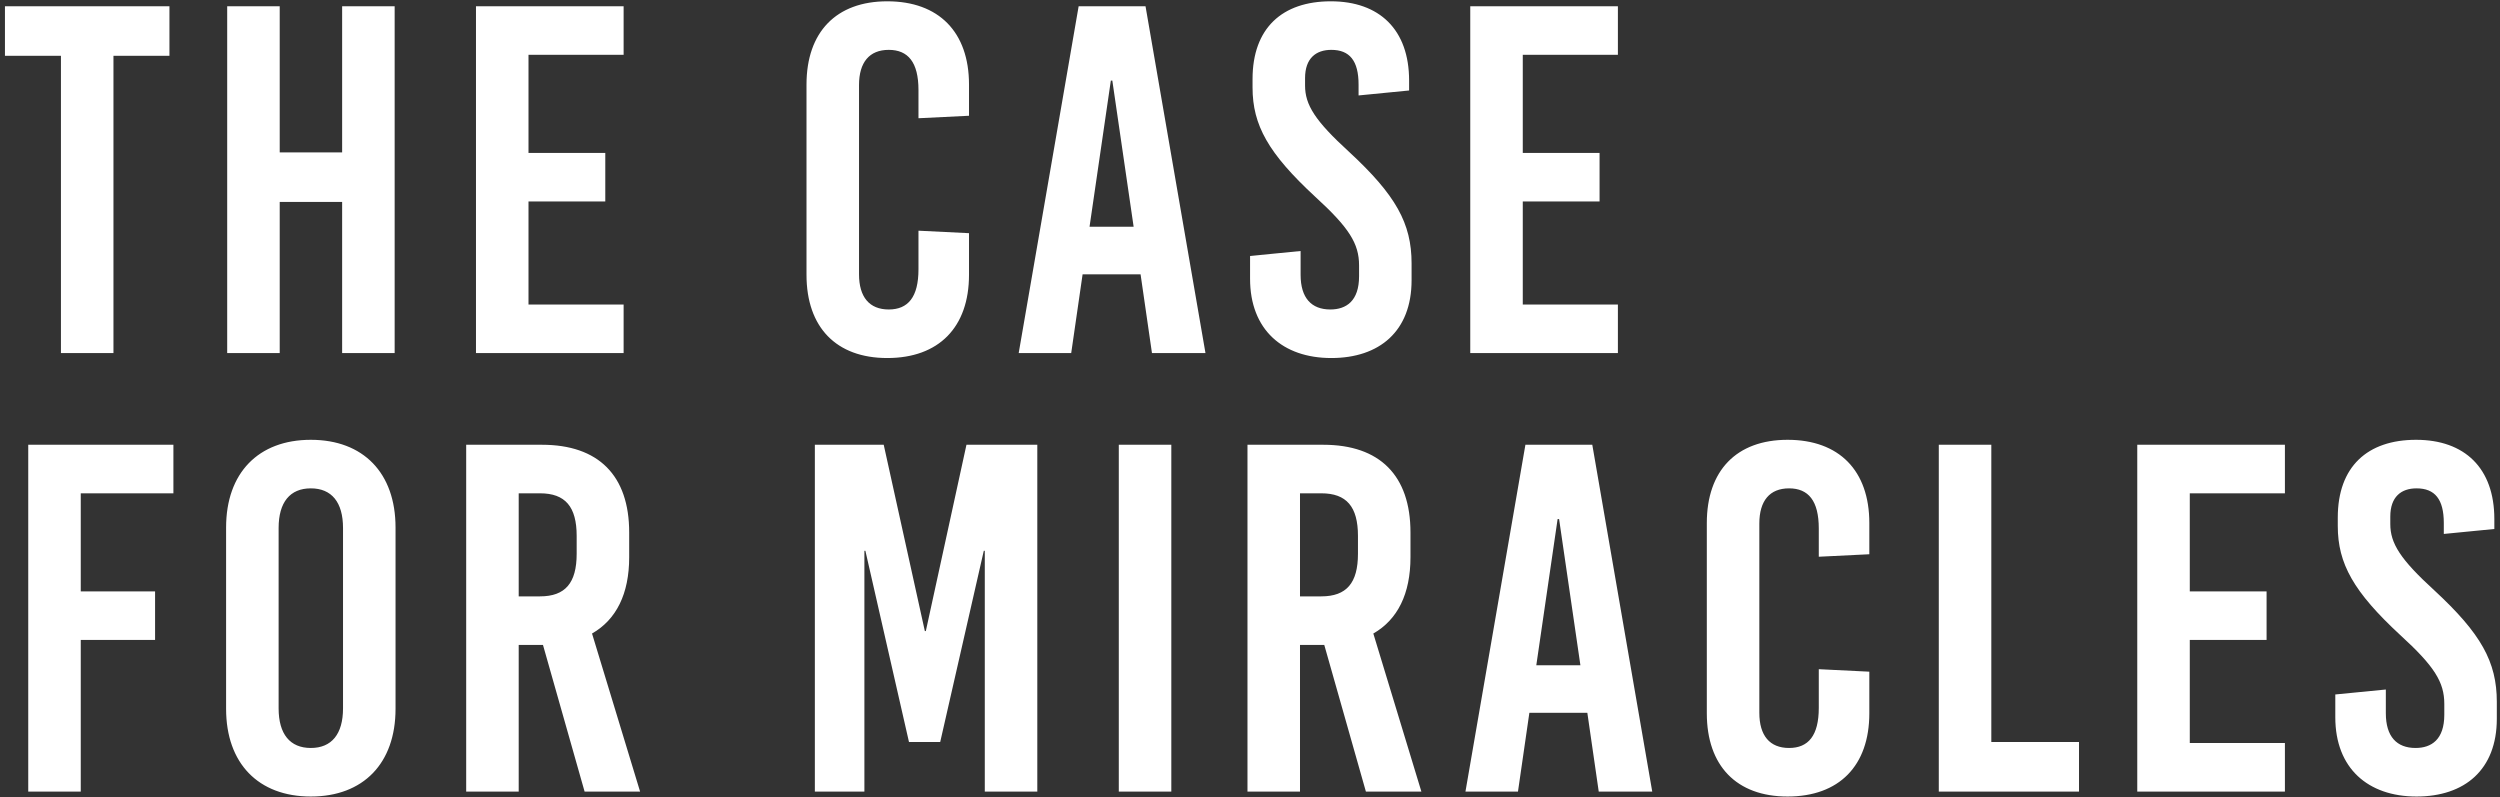 <?xml version="1.0" encoding="UTF-8"?> <svg xmlns="http://www.w3.org/2000/svg" width="439" height="140" viewBox="0 0 439 140" fill="none"><rect x="0" y="0" width="439" height="140" fill="#333333" stroke="none"/><path d="M29.754 9.8V1.1H0.87V9.8H10.701V62H19.923V9.8H29.754ZM69.301 62V1.1H60.079V26.765H49.117V1.1H39.895V62H49.117V35.465H60.079V62H69.301ZM109.508 9.626V1.1H83.582V62H109.508V53.474H92.804V35.378H106.289V26.852H92.804V9.626H109.508ZM155.803 0.23C146.842 0.23 141.622 5.624 141.622 14.846V48.254C141.622 57.476 146.842 62.87 155.803 62.87C164.851 62.87 170.158 57.476 170.158 48.254V40.946L161.284 40.511V47.297C161.284 52.169 159.457 54.344 156.064 54.344C152.671 54.344 150.844 52.169 150.844 48.167V14.933C150.844 10.931 152.671 8.756 156.064 8.756C159.457 8.756 161.284 10.931 161.284 15.803V20.762L170.158 20.327V14.846C170.158 5.624 164.851 0.23 155.803 0.23ZM211.681 62L201.154 1.1H189.409L178.882 62H188.104L190.105 48.167H200.284L202.285 62H211.681ZM195.064 14.15H195.325L199.066 39.815H191.323L195.064 14.15ZM233.693 0.23C225.167 0.23 219.947 4.928 219.947 13.889V15.368C219.947 21.98 222.731 26.939 230.909 34.508C236.912 39.989 238.652 42.773 238.652 46.601V48.515C238.652 52.865 236.39 54.344 233.606 54.344C230.3 54.344 228.386 52.343 228.386 48.254V44.078L219.512 44.948V48.95C219.512 57.911 225.254 62.87 233.78 62.87C242.219 62.87 247.874 58.172 247.874 49.211V46.253C247.874 39.206 245.09 34.247 236.912 26.678C230.909 21.197 229.169 18.413 229.169 15.02V13.715C229.169 10.235 231.083 8.756 233.78 8.756C236.999 8.756 238.565 10.67 238.565 14.846V16.76L247.439 15.89V14.15C247.439 5.189 242.219 0.23 233.693 0.23ZM284.103 9.626V1.1H258.177V62H284.103V53.474H267.399V35.378H280.884V26.852H267.399V9.626H284.103ZM30.45 86.626V78.1H4.959V139H14.181V112.378H27.231V103.852H14.181V86.626H30.45ZM54.58 77.23C45.358 77.23 39.703 83.059 39.703 92.629V124.471C39.703 134.041 45.358 139.87 54.58 139.87C63.802 139.87 69.457 134.041 69.457 124.471V92.629C69.457 83.059 63.802 77.23 54.58 77.23ZM54.58 85.756C58.234 85.756 60.235 88.192 60.235 92.716V124.384C60.235 128.908 58.234 131.344 54.58 131.344C50.926 131.344 48.925 128.908 48.925 124.384V92.716C48.925 88.192 50.926 85.756 54.58 85.756ZM102.655 139H112.399L103.96 111.247C108.223 108.811 110.485 104.287 110.485 97.849V93.499C110.485 83.494 105.091 78.1 95.173 78.1H81.862V139H91.084V113.248H95.347L102.655 139ZM91.084 86.626H94.825C99.262 86.626 101.263 88.975 101.263 94.108V97.24C101.263 102.373 99.262 104.722 94.825 104.722H91.084V86.626ZM182.151 139V78.1H169.71L162.576 110.812H162.402L155.181 78.1H143.088V139H151.788V96.718H151.962L159.618 130.3H165.099L172.755 96.718H172.929V139H182.151ZM205.683 139V78.1H196.461V139H205.683ZM239.85 139H249.594L241.155 111.247C245.418 108.811 247.68 104.287 247.68 97.849V93.499C247.68 83.494 242.286 78.1 232.368 78.1H219.057V139H228.279V113.248H232.542L239.85 139ZM228.279 86.626H232.02C236.457 86.626 238.458 88.975 238.458 94.108V97.24C238.458 102.373 236.457 104.722 232.02 104.722H228.279V86.626ZM290.133 139L279.606 78.1H267.861L257.334 139H266.556L268.557 125.167H278.736L280.737 139H290.133ZM273.516 91.15H273.777L277.518 116.815H269.775L273.516 91.15ZM313.898 77.23C304.937 77.23 299.717 82.624 299.717 91.846V125.254C299.717 134.476 304.937 139.87 313.898 139.87C322.946 139.87 328.253 134.476 328.253 125.254V117.946L319.379 117.511V124.297C319.379 129.169 317.552 131.344 314.159 131.344C310.766 131.344 308.939 129.169 308.939 125.167V91.933C308.939 87.931 310.766 85.756 314.159 85.756C317.552 85.756 319.379 87.931 319.379 92.803V97.762L328.253 97.327V91.846C328.253 82.624 322.946 77.23 313.898 77.23ZM349.675 130.3V78.1H340.453V139H365.074V130.3H349.675ZM401.23 86.626V78.1H375.304V139H401.23V130.474H384.526V112.378H398.011V103.852H384.526V86.626H401.23ZM424.26 77.23C415.734 77.23 410.514 81.928 410.514 90.889V92.368C410.514 98.98 413.298 103.939 421.476 111.508C427.479 116.989 429.219 119.773 429.219 123.601V125.515C429.219 129.865 426.957 131.344 424.173 131.344C420.867 131.344 418.953 129.343 418.953 125.254V121.078L410.079 121.948V125.95C410.079 134.911 415.821 139.87 424.347 139.87C432.786 139.87 438.441 135.172 438.441 126.211V123.253C438.441 116.206 435.657 111.247 427.479 103.678C421.476 98.197 419.736 95.413 419.736 92.02V90.715C419.736 87.235 421.65 85.756 424.347 85.756C427.566 85.756 429.132 87.67 429.132 91.846V93.76L438.006 92.89V91.15C438.006 82.189 432.786 77.23 424.26 77.23Z" fill="white"></path></svg> 